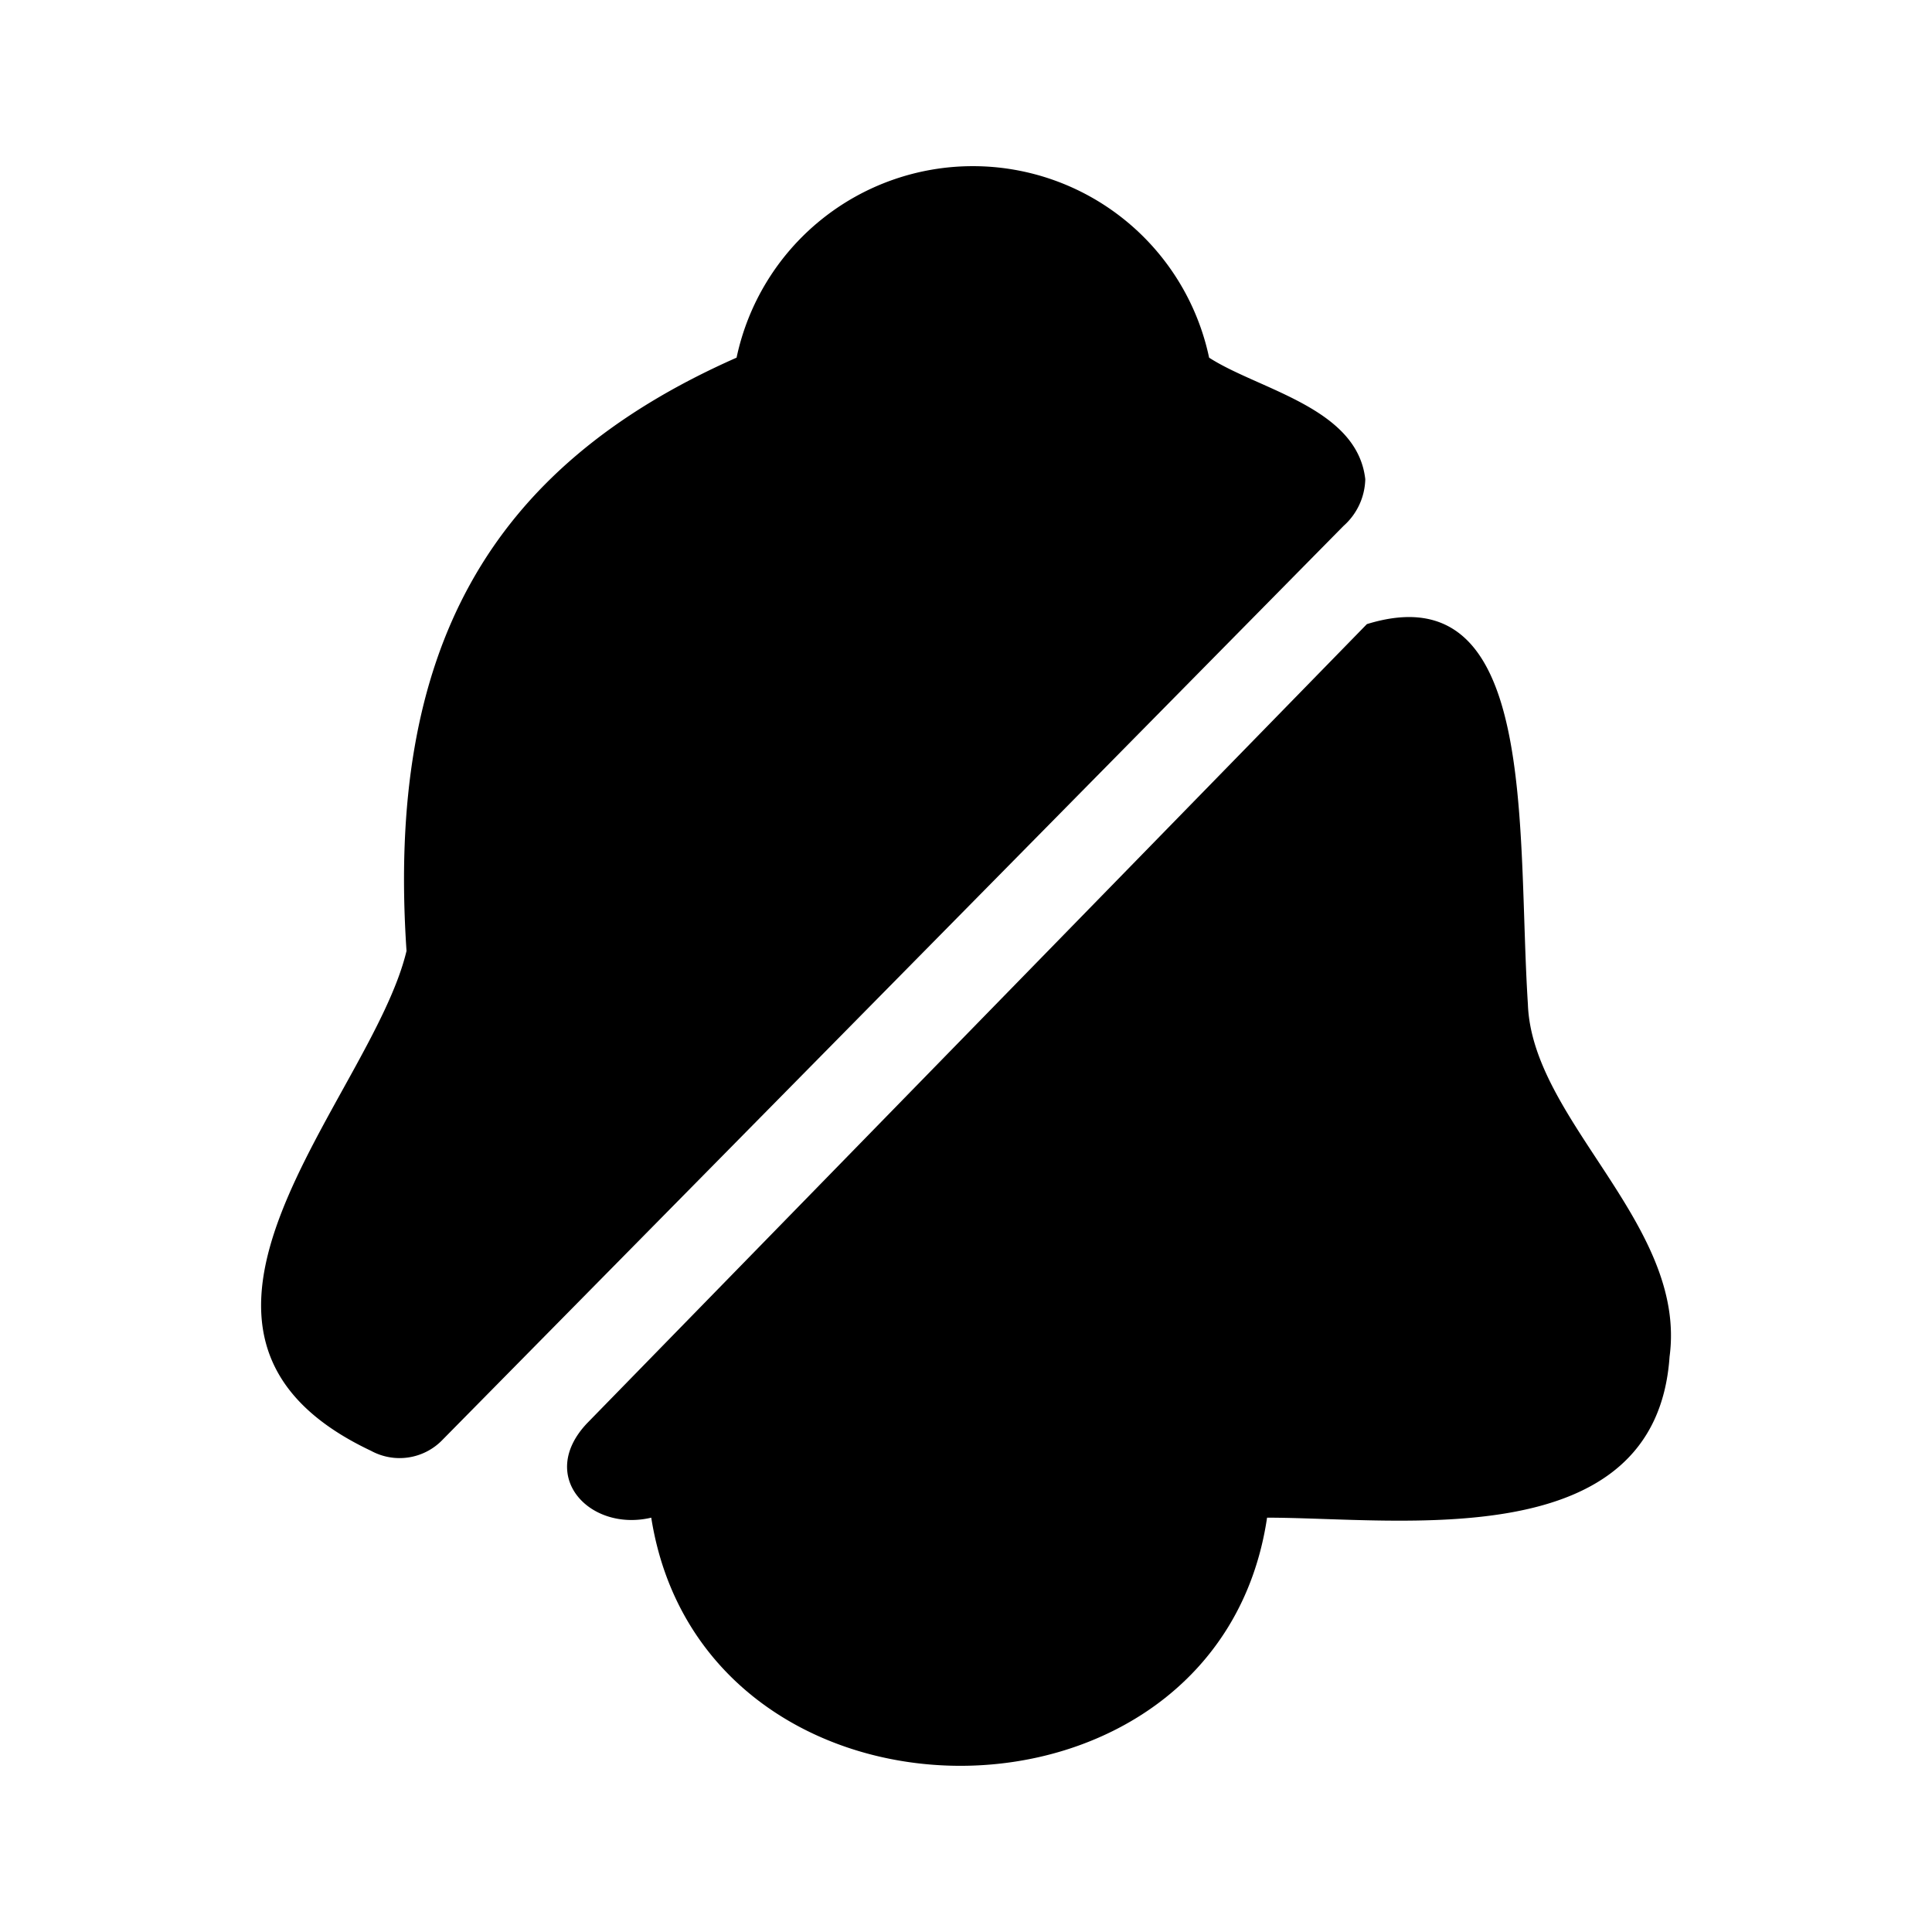 <?xml version="1.0" encoding="utf-8"?>
<!-- Generator: www.svgicons.com -->
<svg xmlns="http://www.w3.org/2000/svg" width="800" height="800" viewBox="0 0 24 24">
<path fill="currentColor" d="M16.96 5.953a.8.8 0 0 1-.27.58L5.5 17.883a.74.74 0 0 1-.89.14c-3.11-1.47 0-4.37.44-6.21c-.25-3.71 1-6 4.1-7.37a3 3 0 0 1 5.87 0c.62.4 1.84.62 1.94 1.51m3.78 10.9c-.17 2.48-3.34 2-5 2c-.61 4.11-7 4.11-7.65 0c-.76.18-1.42-.51-.8-1.17l9.69-9.93c2.14-.66 1.86 2.55 2 4.72c.05 1.45 1.98 2.74 1.76 4.38"/>
</svg>